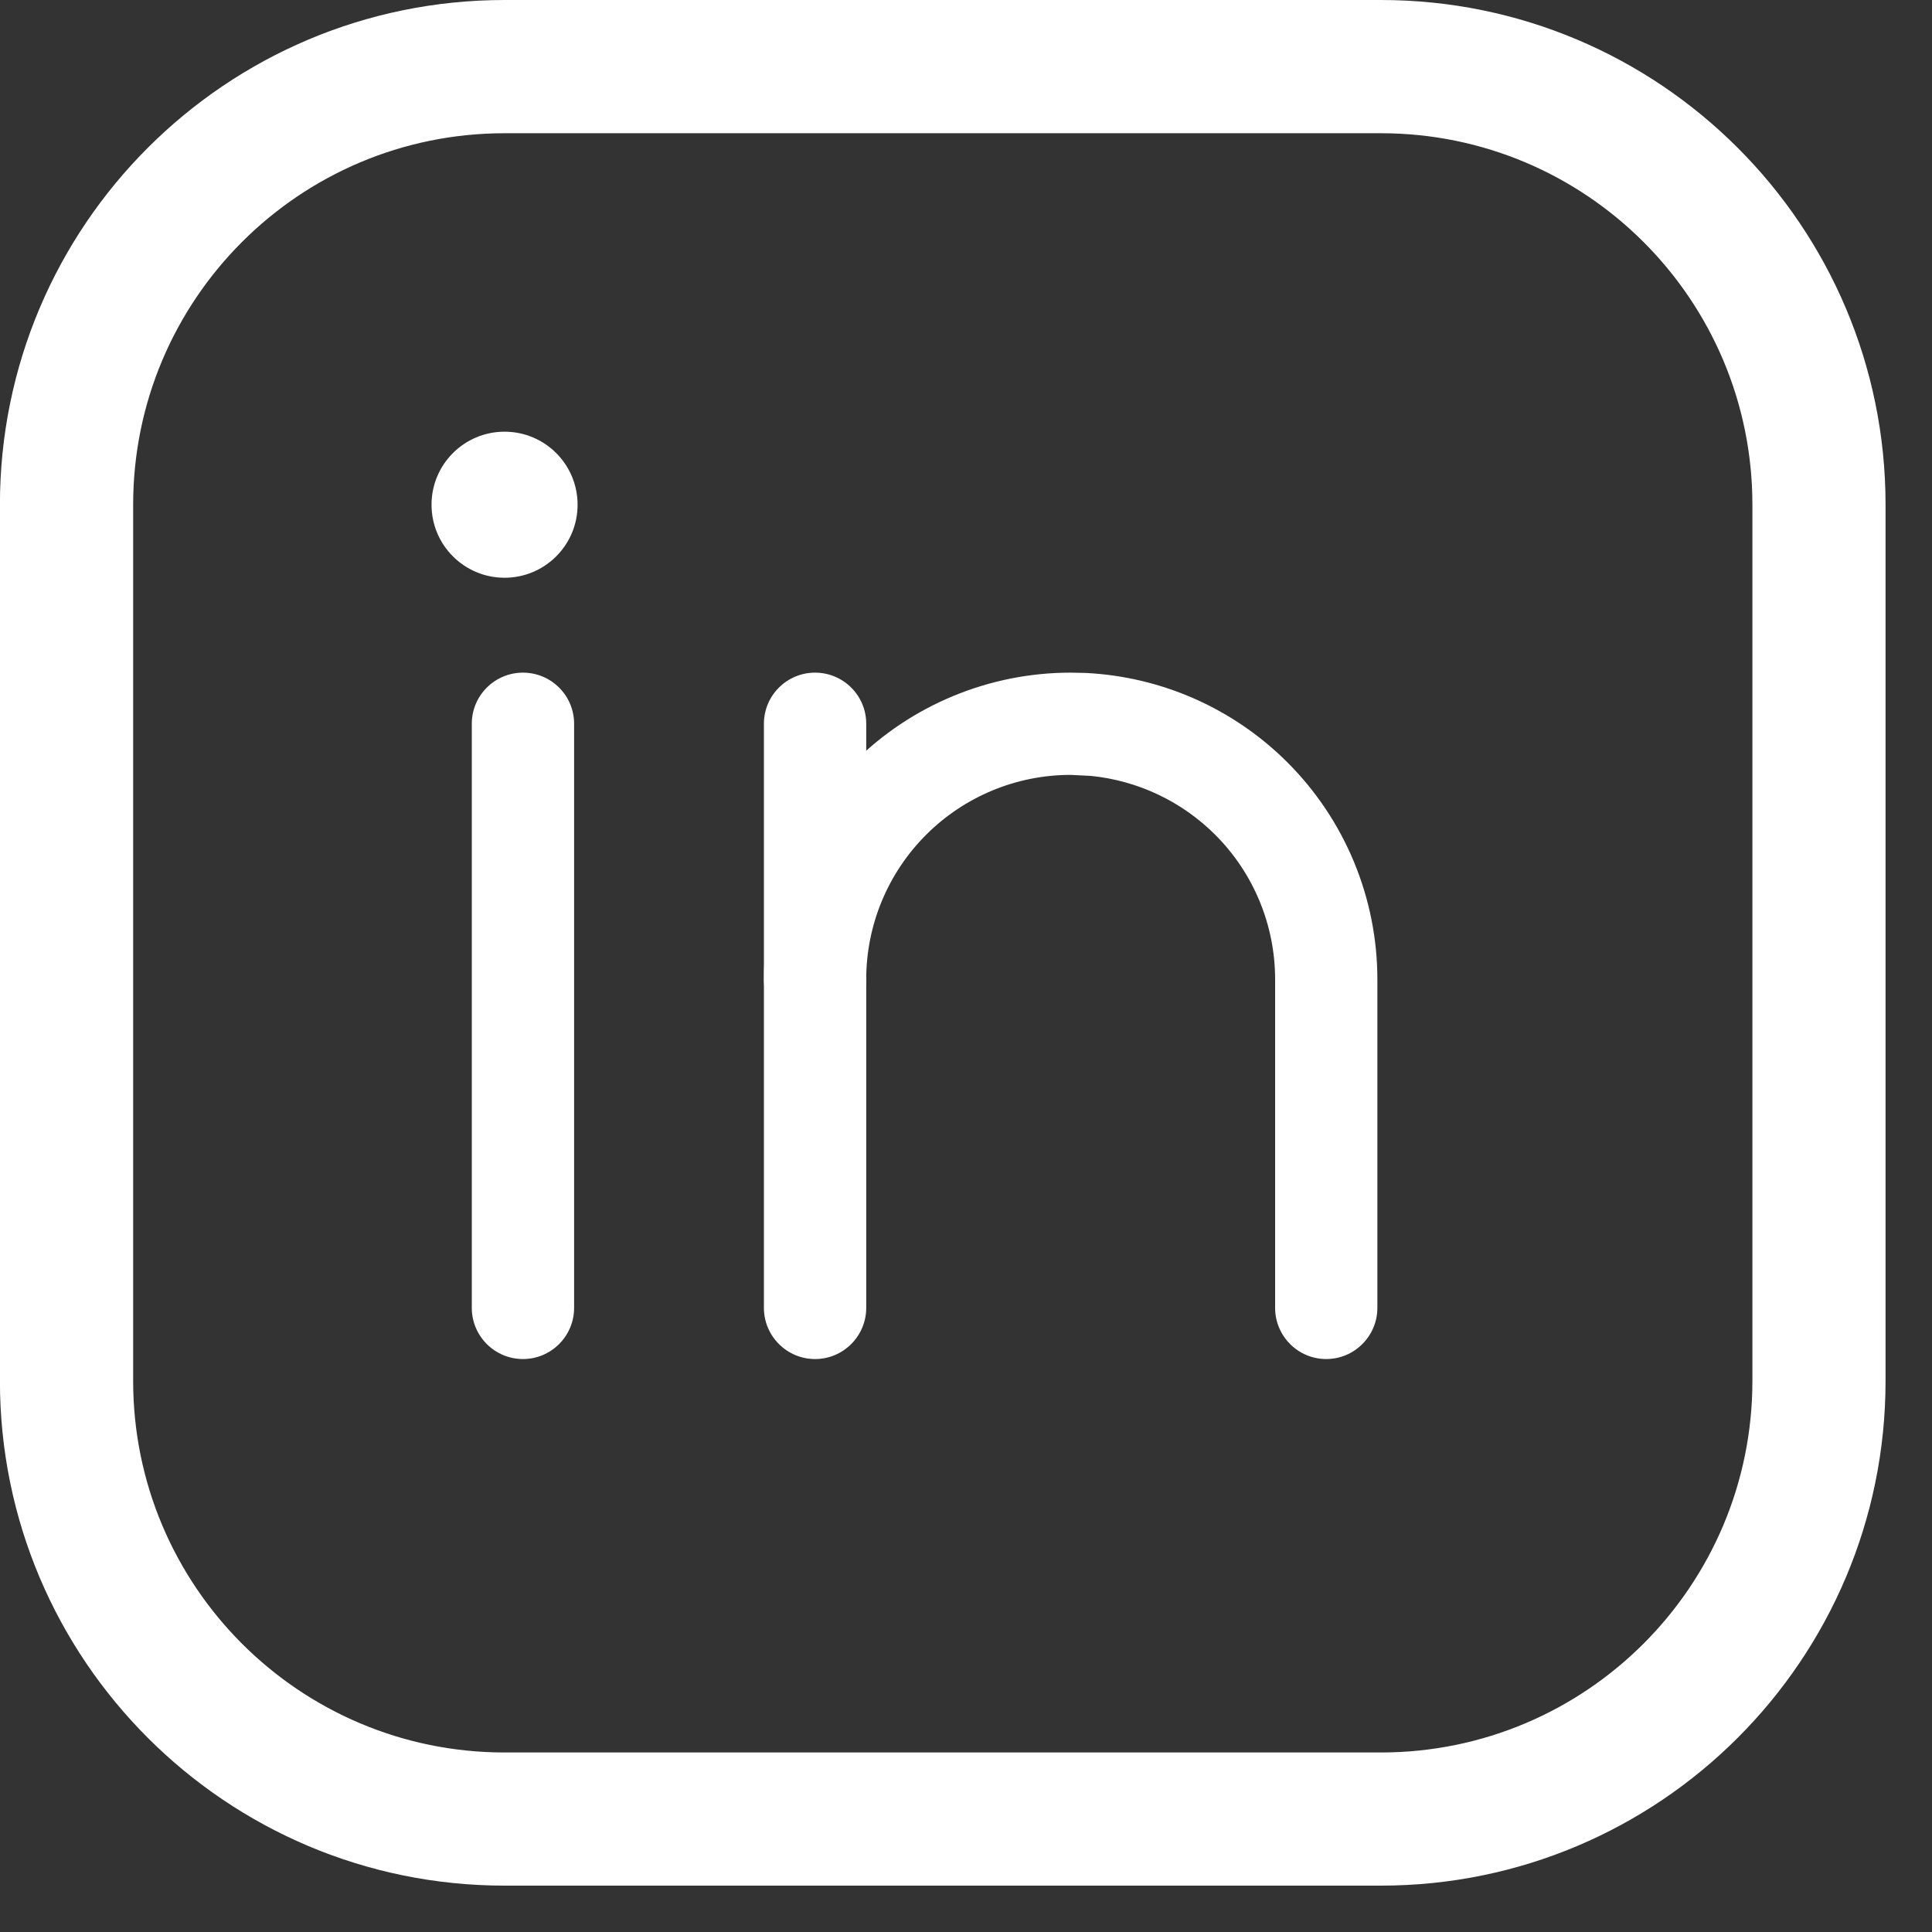 <?xml version="1.0" encoding="utf-8"?>
<svg xmlns="http://www.w3.org/2000/svg" fill="none" height="100%" overflow="visible" preserveAspectRatio="none" style="display: block;" viewBox="0 0 25 25" width="100%">
<rect x="0" y="0" width="25" height="25" fill="#333333" stroke="none"/>
<g id="Group 627">
<path d="M9.885 16.924V9.365C9.885 9 10.182 8.704 10.547 8.704C10.912 8.704 11.209 9 11.209 9.365V16.924C11.209 17.289 10.912 17.586 10.547 17.586C10.182 17.586 9.885 17.289 9.885 16.924Z" fill="white" id="Vector (Stroke)"/>
<path d="M6.105 16.924V9.365C6.105 9 6.402 8.704 6.767 8.704C7.132 8.704 7.429 9 7.429 9.365V16.924C7.429 17.289 7.132 17.586 6.767 17.586C6.402 17.586 6.105 17.289 6.105 16.924Z" fill="white" id="Vector (Stroke)_2"/>
<path d="M16.5 16.924V12.672C16.5 11.97 16.221 11.298 15.725 10.802C15.29 10.368 14.721 10.1 14.115 10.04L13.854 10.027C13.152 10.027 12.48 10.306 11.984 10.802C11.488 11.298 11.209 11.97 11.209 12.672C11.209 13.037 10.912 13.334 10.547 13.334C10.182 13.334 9.885 13.037 9.885 12.672C9.885 11.62 10.304 10.61 11.048 9.866C11.792 9.122 12.802 8.704 13.854 8.704L14.051 8.708C15.032 8.757 15.962 9.168 16.66 9.866C17.404 10.61 17.823 11.62 17.823 12.672V16.924C17.823 17.289 17.526 17.586 17.161 17.586C16.796 17.586 16.5 17.289 16.5 16.924Z" fill="white" id="Vector (Stroke)_3"/>
<path d="M6.529 7.476C7.051 7.476 7.474 7.053 7.474 6.531C7.474 6.009 7.051 5.586 6.529 5.586C6.007 5.586 5.584 6.009 5.584 6.531C5.584 7.053 6.007 7.476 6.529 7.476Z" fill="white" id="Vector"/>
<path d="M22.876 6.531C22.876 3.765 20.634 1.523 17.868 1.523H6.53C3.764 1.523 1.522 3.765 1.522 6.531V17.869C1.522 20.635 3.764 22.877 6.53 22.877H17.868C20.634 22.877 22.876 20.635 22.876 17.869V6.531ZM24.199 17.869C24.199 21.366 21.365 24.2 17.868 24.2H6.53C3.034 24.2 0.199 21.366 0.199 17.869V6.531C0.199 3.035 3.034 0.2 6.53 0.2H17.868C21.365 0.2 24.199 3.035 24.199 6.531V17.869Z" fill="white" id="Vector (Stroke)_4"/>
<path d="M23.999 6.531C23.999 3.145 21.254 0.4 17.868 0.4H6.53C3.144 0.4 0.399 3.145 0.399 6.531V17.869C0.399 21.255 3.144 24 6.53 24H17.868C21.254 24 23.999 21.255 23.999 17.869V6.531ZM22.676 6.531C22.676 3.876 20.523 1.724 17.868 1.724H6.53C3.875 1.724 1.723 3.876 1.723 6.531V17.869C1.723 20.524 3.875 22.677 6.53 22.677H17.868C20.523 22.677 22.676 20.524 22.676 17.869V6.531ZM23.076 17.869C23.076 20.745 20.744 23.077 17.868 23.077H6.53C3.654 23.077 1.322 20.745 1.322 17.869V6.531C1.322 3.655 3.654 1.323 6.53 1.323H17.868C20.744 1.323 23.076 3.655 23.076 6.531V17.869ZM24.399 17.869C24.399 21.476 21.475 24.4 17.868 24.4H6.53C2.924 24.4 -0.001 21.476 -0.001 17.869V6.531C-0.001 2.924 2.924 0 6.53 0H17.868C21.475 0 24.399 2.924 24.399 6.531V17.869Z" fill="white" id="Vector (Stroke) (Stroke)"/>
</g>
</svg>